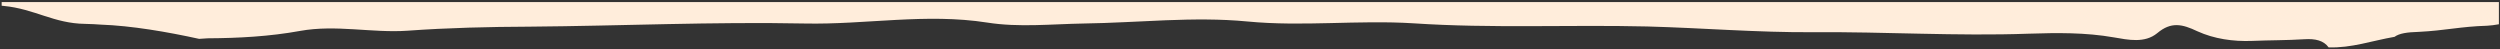 <?xml version="1.0" encoding="utf-8"?>
<!-- Generator: Adobe Illustrator 25.4.8, SVG Export Plug-In . SVG Version: 6.00 Build 0)  -->
<svg version="1.0" id="Calque_1" xmlns="http://www.w3.org/2000/svg" xmlns:xlink="http://www.w3.org/1999/xlink" x="0px" y="0px"
	 viewBox="0 0 1350.9 26.7" style="enable-background:new 0 0 1350.9 26.7;" xml:space="preserve">
<rect x="0" y="0" width="1350.9" height="26.7" fill="#333333" stroke="none"/>
<path d="M1350,1.1H0.9v2c0.4,0,0.7,0.1,1.1,0.1c16.7,1.6,27.1,9.5,44,9.7c3.4,0.1,6.1,0.2,8.4,0.4c16.7,0.6,35.9,3.9,53.2,7.7
	c1.5-0.1,2.9-0.2,4.6-0.3c16.9-0.1,33.5-1,50-4c19.4-3.5,38.8,1.2,57.9-0.1c22.1-1.6,44-2.1,66.2-2.2c49.5-0.4,98.9-2.7,148.5-1.7
	c32.8,0.7,65.5-5.7,98.7-0.5c17,2.7,34.7,0.8,52.1,0.5c29.5-0.4,59.2-3.9,88.4-1.1c30.1,2.9,59.8-0.9,89.9,1
	c41.9,2.8,84.1,0.7,126.2,1.7c29.8,0.8,59.6,3.3,89.6,3.1c38.8-0.3,77.6,2.2,116.5,0.8c15.4-0.5,30.7-0.7,46.1,2
	c7.6,1.3,16.6,3.3,23.4-2.3c7.5-6.3,13.5-4.9,21.7-1c9,4.1,19.3,5.6,29.5,5.2c9.4-0.4,18.8-0.3,28.2-0.9c6.1-0.4,10.5,0.7,13.2,4.4
	c12.4,0.4,23.4-3.6,35.6-5.7c2.6-1.9,6.7-2.5,13.3-2.7c14-0.7,22.6-2.9,36.7-3.3c2-0.1,4.2-0.4,6.4-0.8V1.1z" fill="#ffeddb"/>
</svg>

